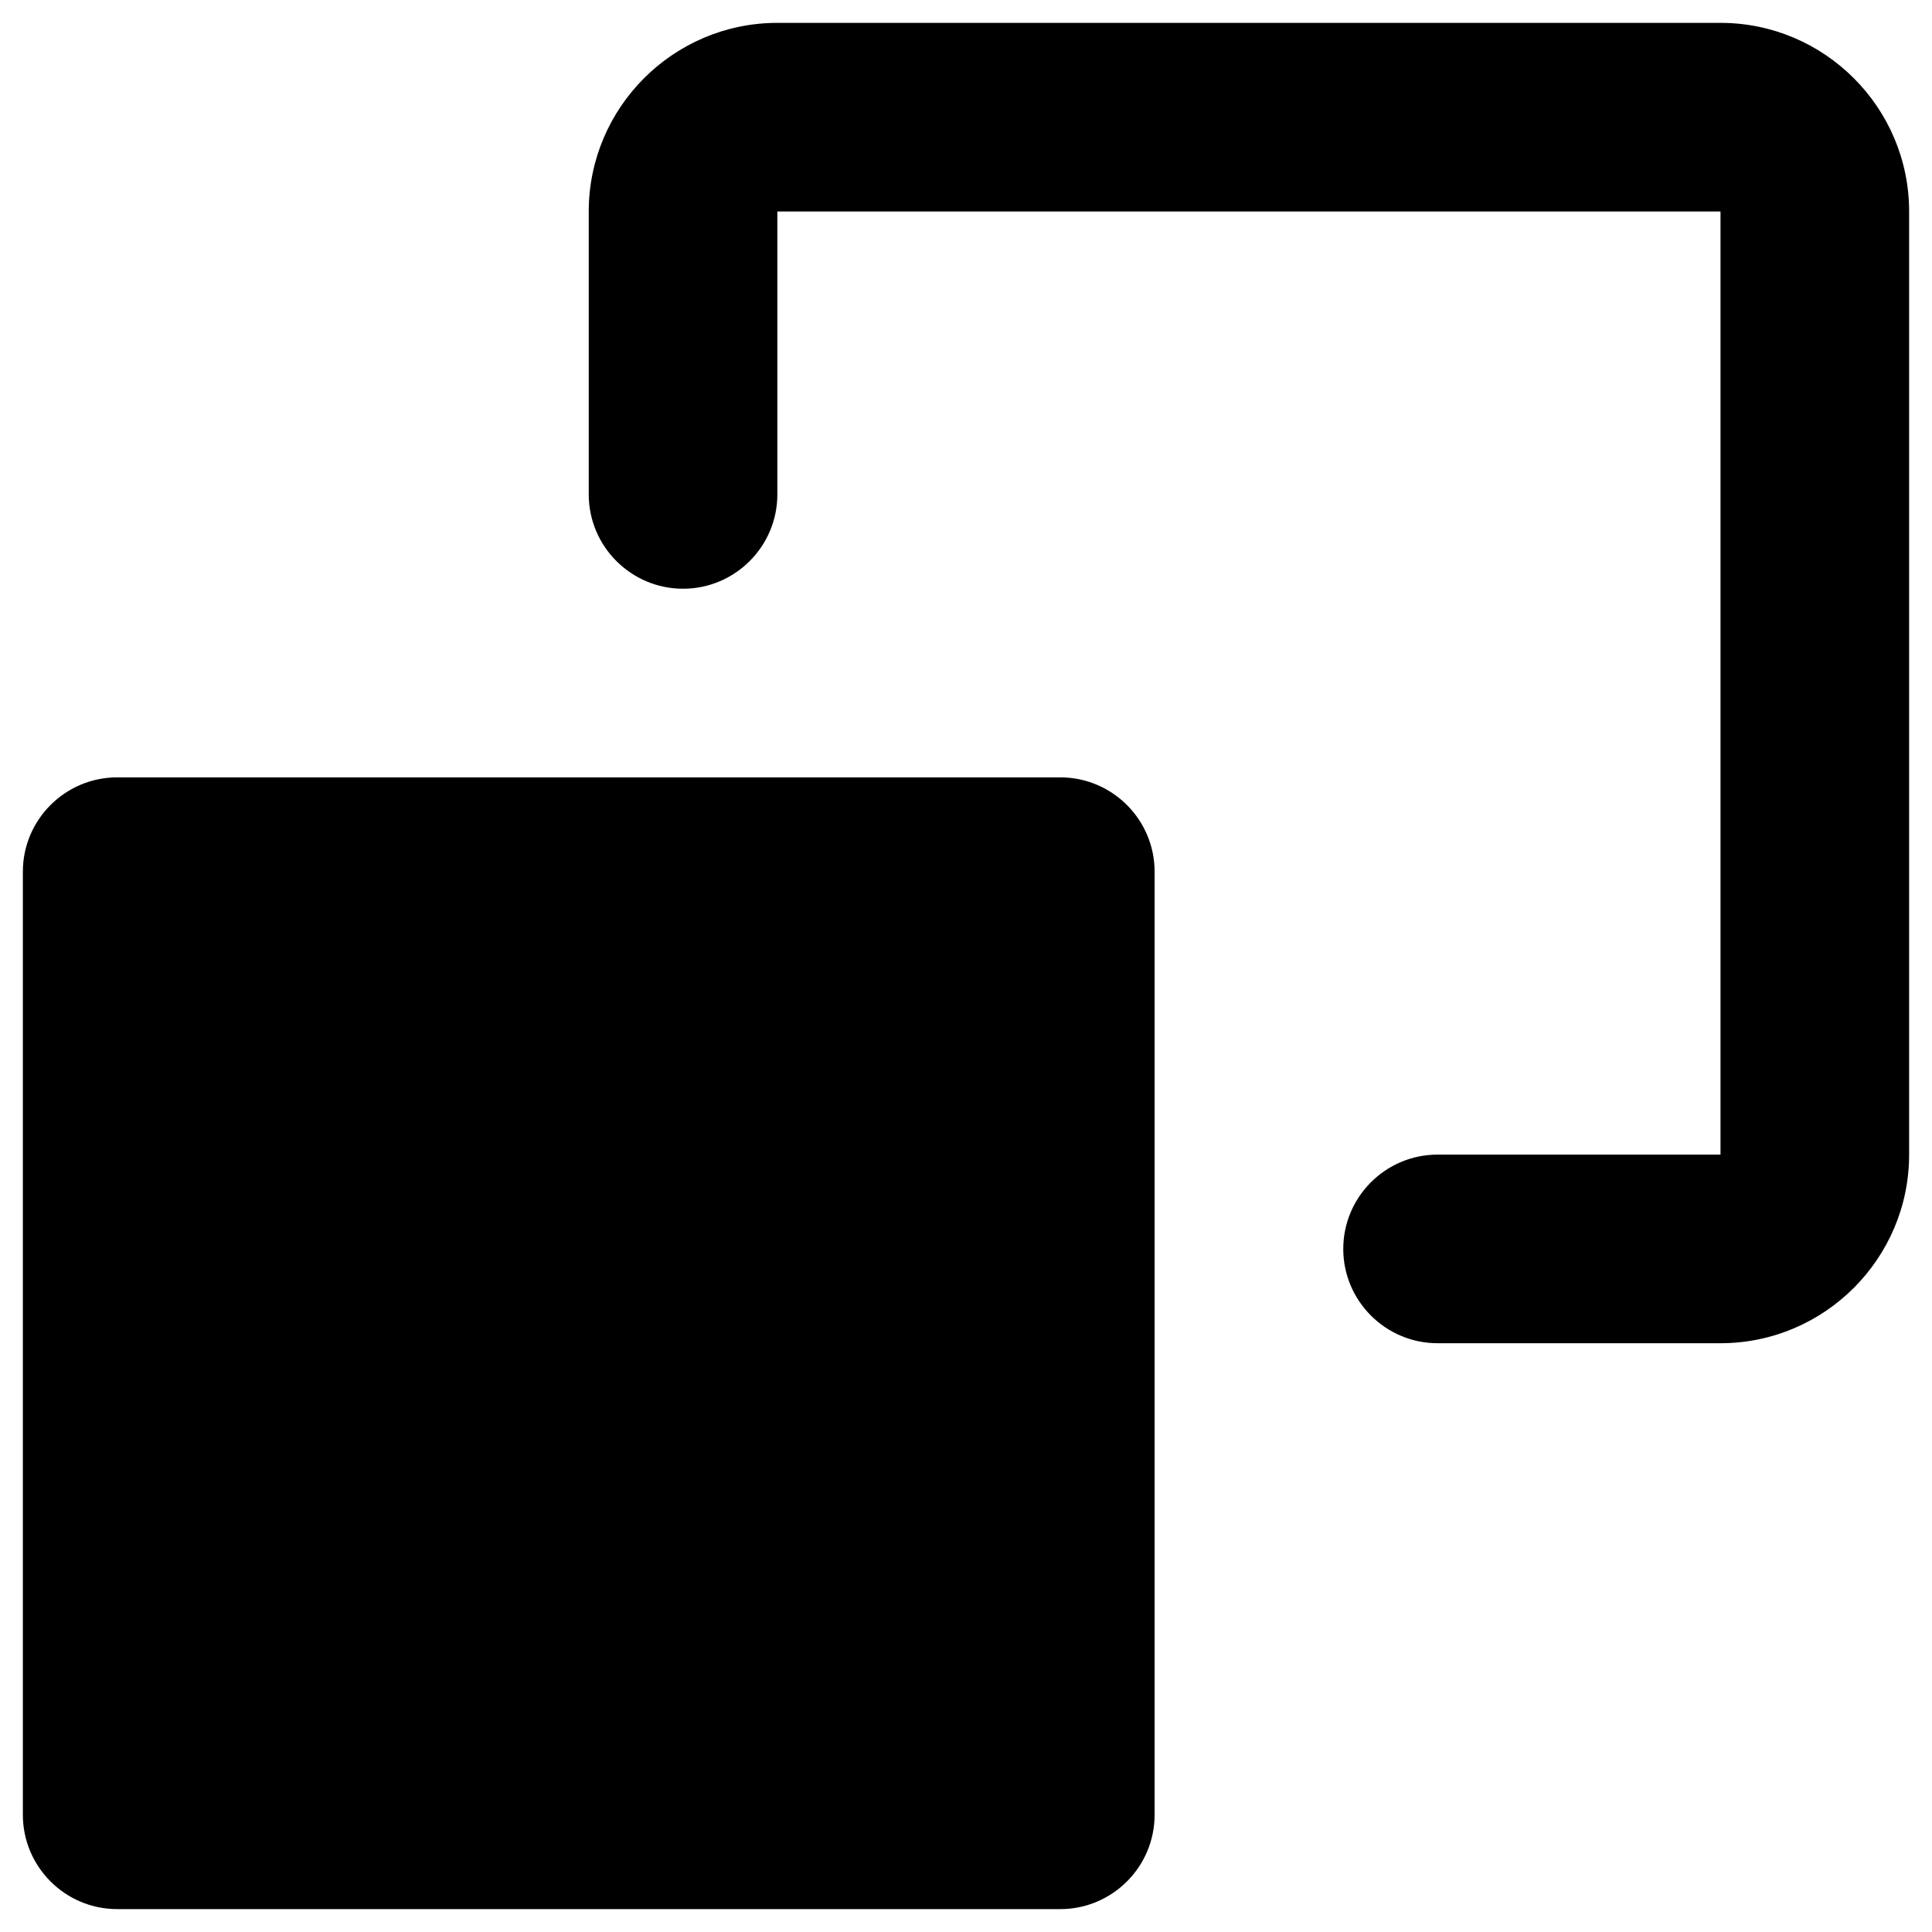 <?xml version="1.0" encoding="UTF-8"?>
<!-- Uploaded to: SVG Repo, www.svgrepo.com, Generator: SVG Repo Mixer Tools -->
<svg fill="#000000" width="800px" height="800px" version="1.1" viewBox="144 144 512 512" xmlns="http://www.w3.org/2000/svg">
 <g>
  <path d="m424.99 350.01h-249.94c-13.777 0-24.992 11.219-24.992 24.992v249.94c0 13.777 11.219 24.992 24.992 24.992h249.94c13.777 0 24.992-11.219 24.992-24.992v-249.94c0-13.773-11.215-24.992-24.992-24.992z"/>
  <path d="m599.95 150.06h-249.94c-27.551 0-49.988 22.434-49.988 49.988v74.98c0 13.777 11.219 24.992 24.992 24.992 13.777 0 24.992-11.219 24.992-24.992l0.004-74.98h249.94v249.94l-74.98-0.004c-13.777 0-24.992 11.219-24.992 24.992 0 13.777 11.219 24.992 24.992 24.992h74.98c27.551 0 49.988-22.434 49.988-49.988v-249.94c-0.004-27.547-22.438-49.98-49.988-49.98z"/>
 </g>
</svg>